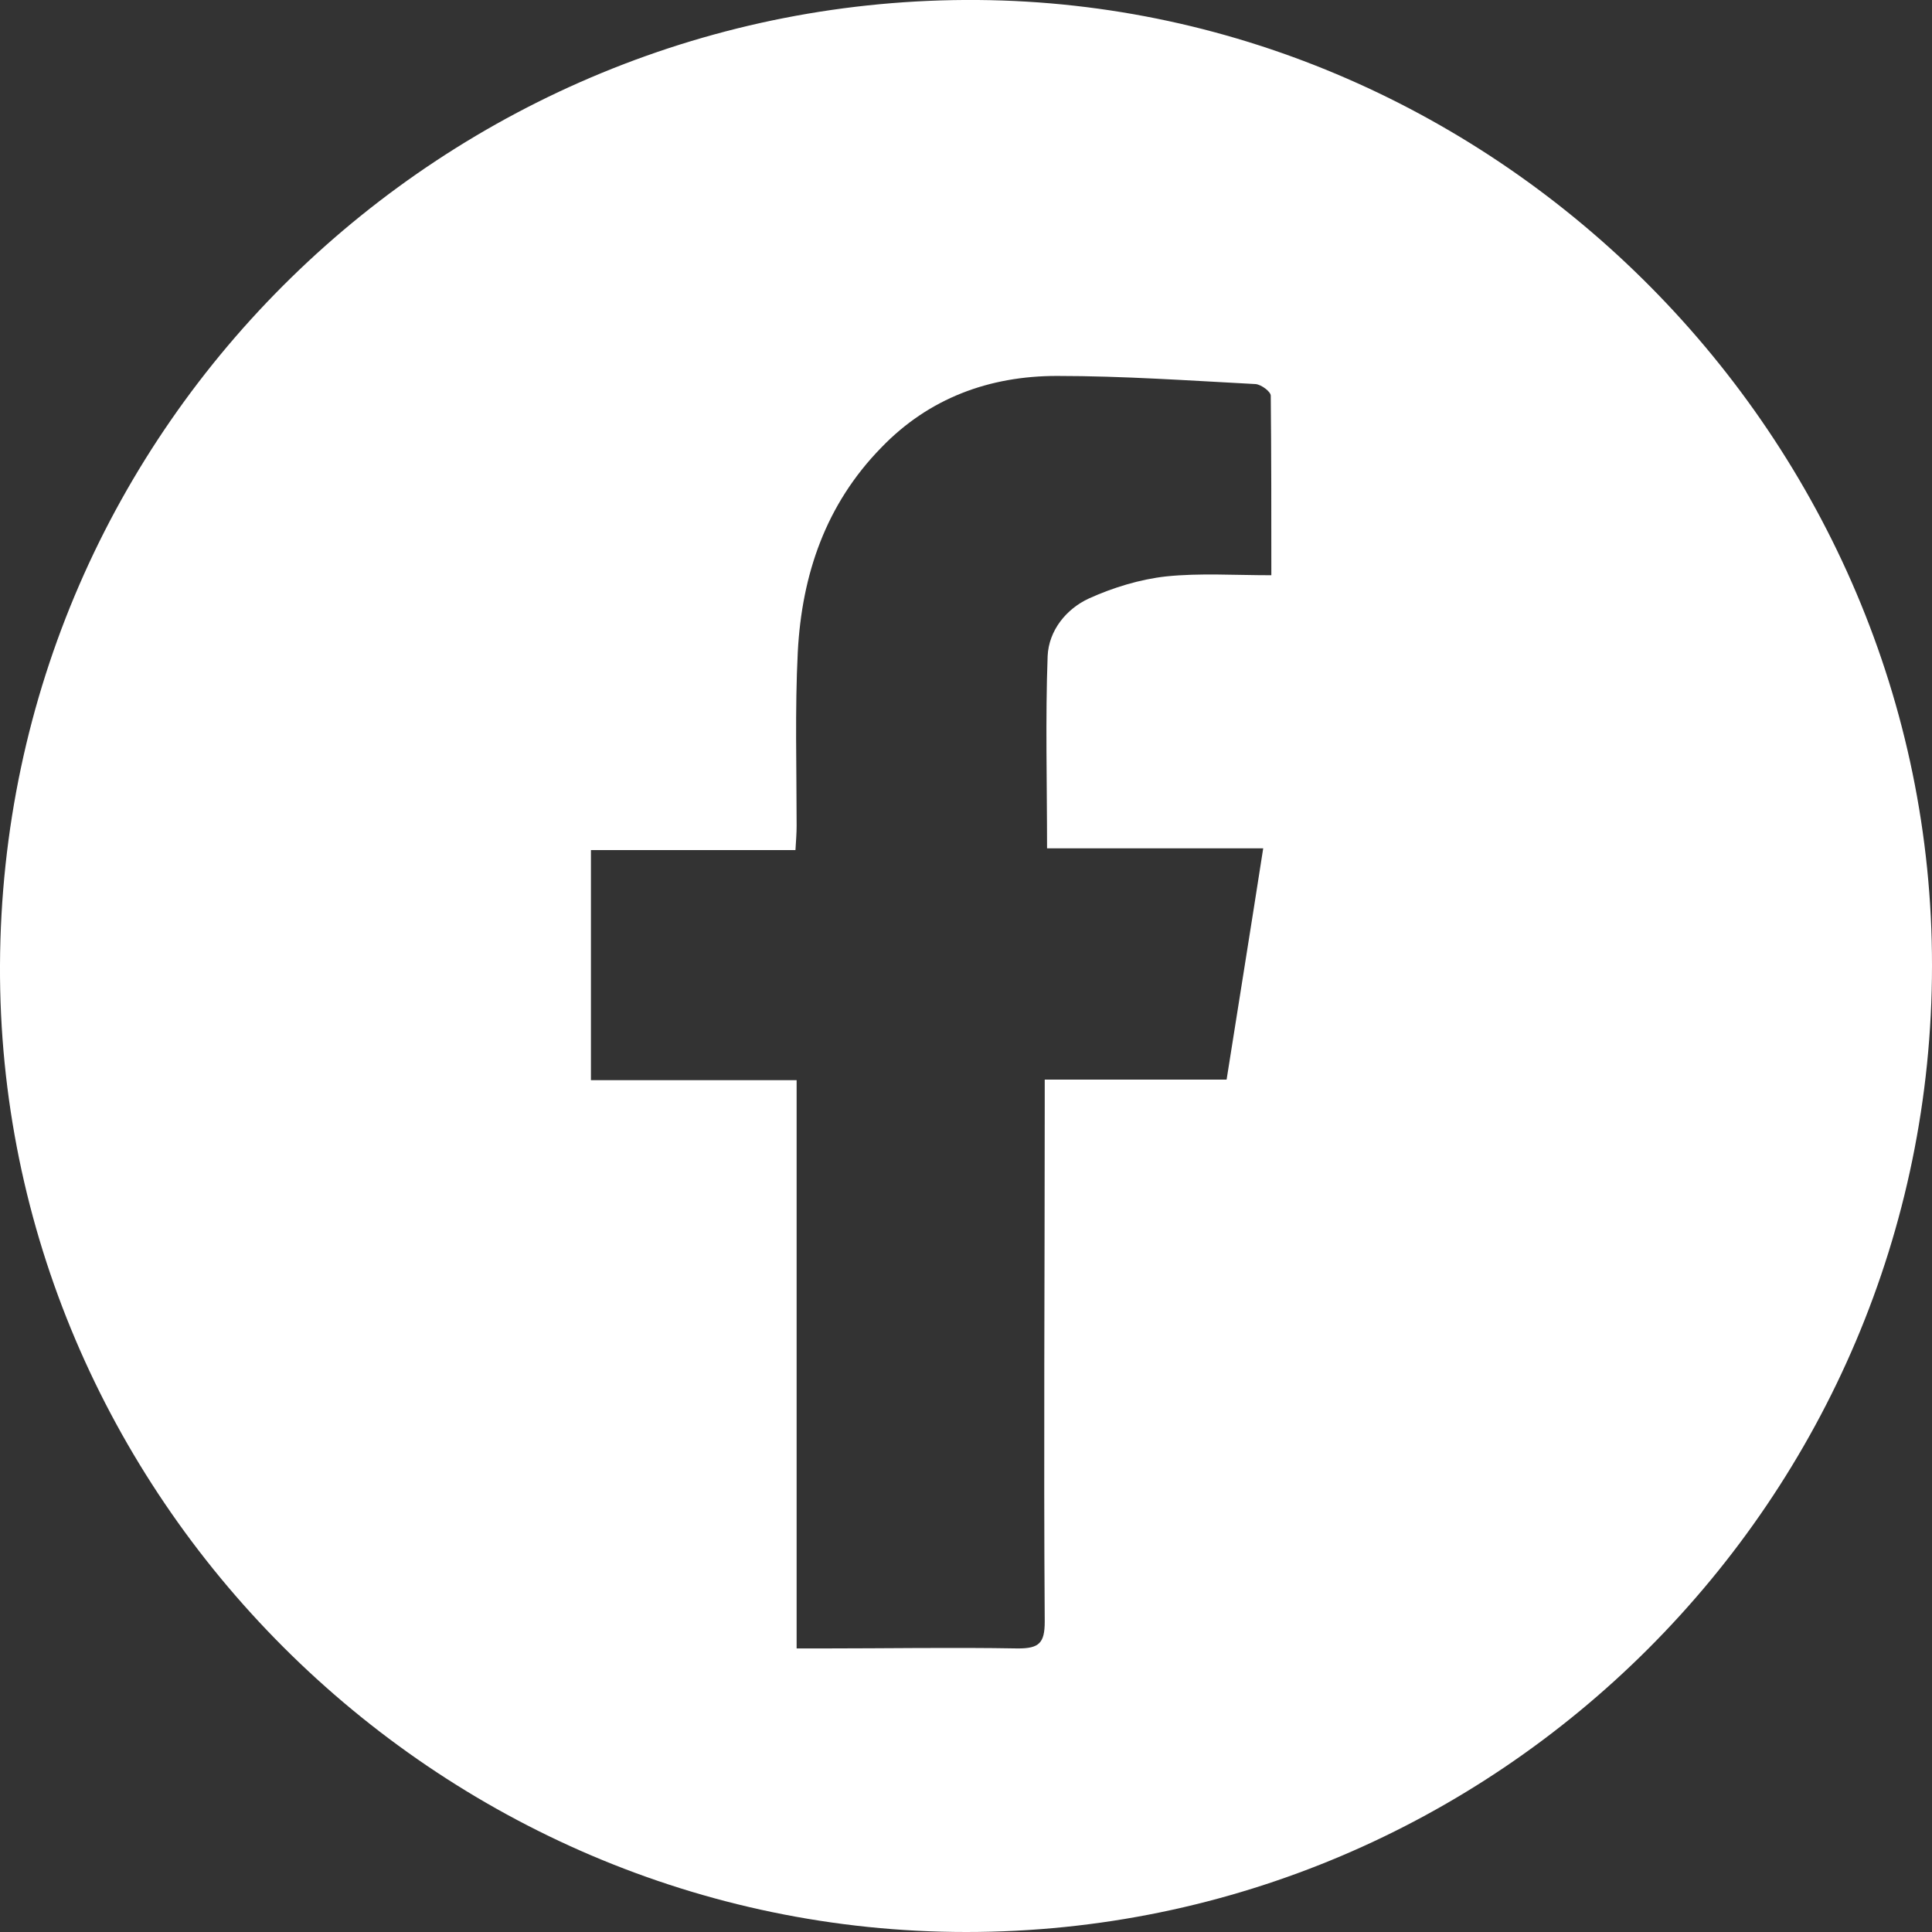 <?xml version="1.0" encoding="UTF-8"?><svg id="Warstwa_2" xmlns="http://www.w3.org/2000/svg" viewBox="0 0 33.25 33.25"><rect x="0" y="0" width="33.25" height="33.25" fill="#333333" stroke="none"/><defs><style>.cls-1{fill:#fff;}</style></defs><g id="nowa"><path class="cls-1" d="M33.25,16.62c0,9.16-7.47,16.63-16.62,16.63C7.5,33.25-.04,25.72,0,16.61,.04,7.27,7.72-.07,16.83,0c8.97,.07,16.43,7.56,16.42,16.62Zm-11.37-6.69c0-1.08,0-2.1-.01-3.12,0-.07-.16-.19-.26-.2-1.14-.06-2.28-.14-3.42-.14-1.16,0-2.2,.38-3.02,1.23-.96,.98-1.37,2.19-1.44,3.52-.05,1-.02,1.99-.02,2.99,0,.13-.01,.25-.02,.42h-3.52v3.96h3.54v9.78h.42c1.13,0,2.26-.02,3.39,0,.36,0,.46-.09,.46-.46-.02-2.96,0-5.91,0-8.87v-.46h3.13c.21-1.33,.42-2.63,.63-3.98h-3.72c0-1.13-.03-2.22,.01-3.31,.02-.44,.32-.81,.71-.99,.42-.19,.88-.33,1.33-.38,.58-.06,1.17-.02,1.82-.02Z"/></g></svg>